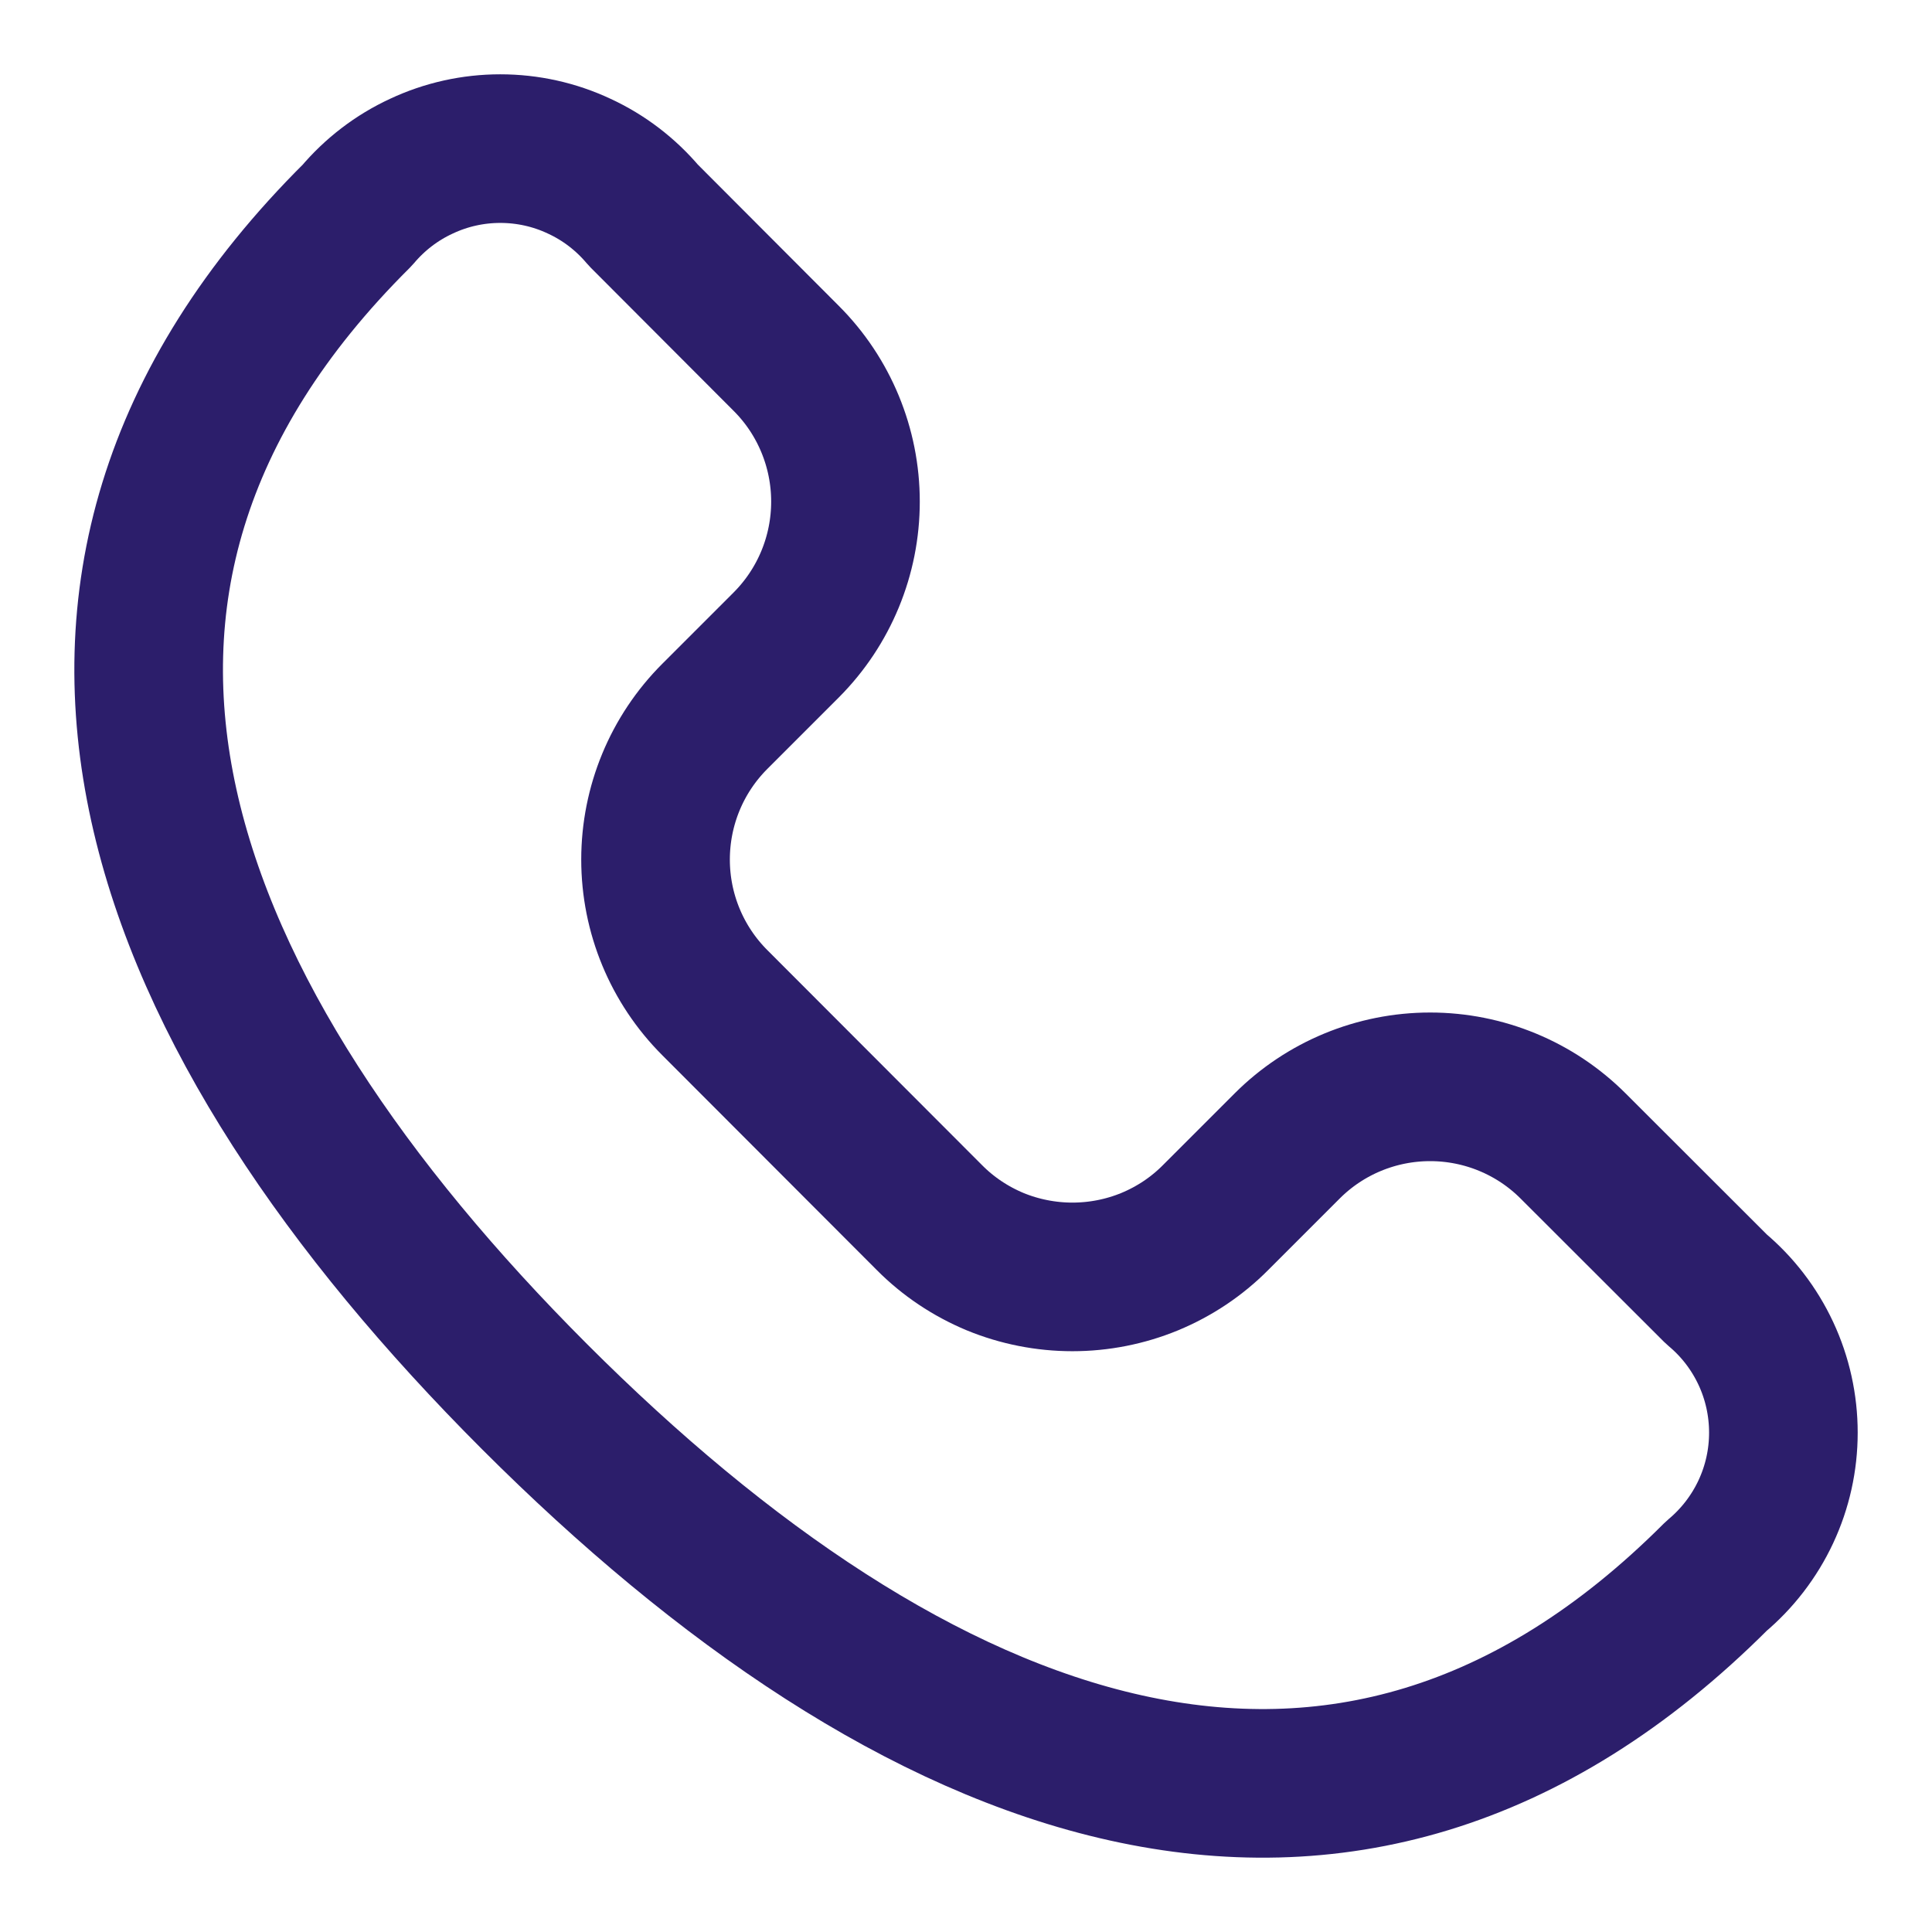 <?xml version="1.0" encoding="UTF-8"?> <svg xmlns="http://www.w3.org/2000/svg" width="13" height="13" viewBox="0 0 13 13" fill="none"><path d="M11.55 8.675L10.585 7.711C10.33 7.456 9.984 7.313 9.623 7.313C9.262 7.313 8.916 7.456 8.661 7.711L8.179 8.193C8.053 8.32 7.903 8.42 7.737 8.489C7.572 8.557 7.395 8.592 7.216 8.592C7.038 8.592 6.86 8.557 6.695 8.489C6.53 8.42 6.38 8.32 6.254 8.193L4.81 6.747C4.554 6.491 4.411 6.145 4.411 5.784C4.411 5.422 4.554 5.076 4.81 4.82L5.291 4.339C5.546 4.083 5.689 3.737 5.689 3.375C5.689 3.014 5.546 2.667 5.291 2.412L4.329 1.448C4.211 1.308 4.064 1.195 3.897 1.118C3.731 1.04 3.55 1 3.366 1C3.183 1 3.002 1.04 2.836 1.118C2.669 1.195 2.522 1.308 2.404 1.448C-0.128 3.963 1.067 6.867 3.597 9.398C6.128 11.929 9.03 13.127 11.549 10.605C11.69 10.487 11.804 10.339 11.882 10.172C11.96 10.005 12 9.824 12 9.64C12 9.456 11.96 9.274 11.882 9.107C11.804 8.94 11.691 8.793 11.55 8.675Z" stroke="#2C1E6B" stroke-linecap="round" stroke-linejoin="round"></path></svg> 